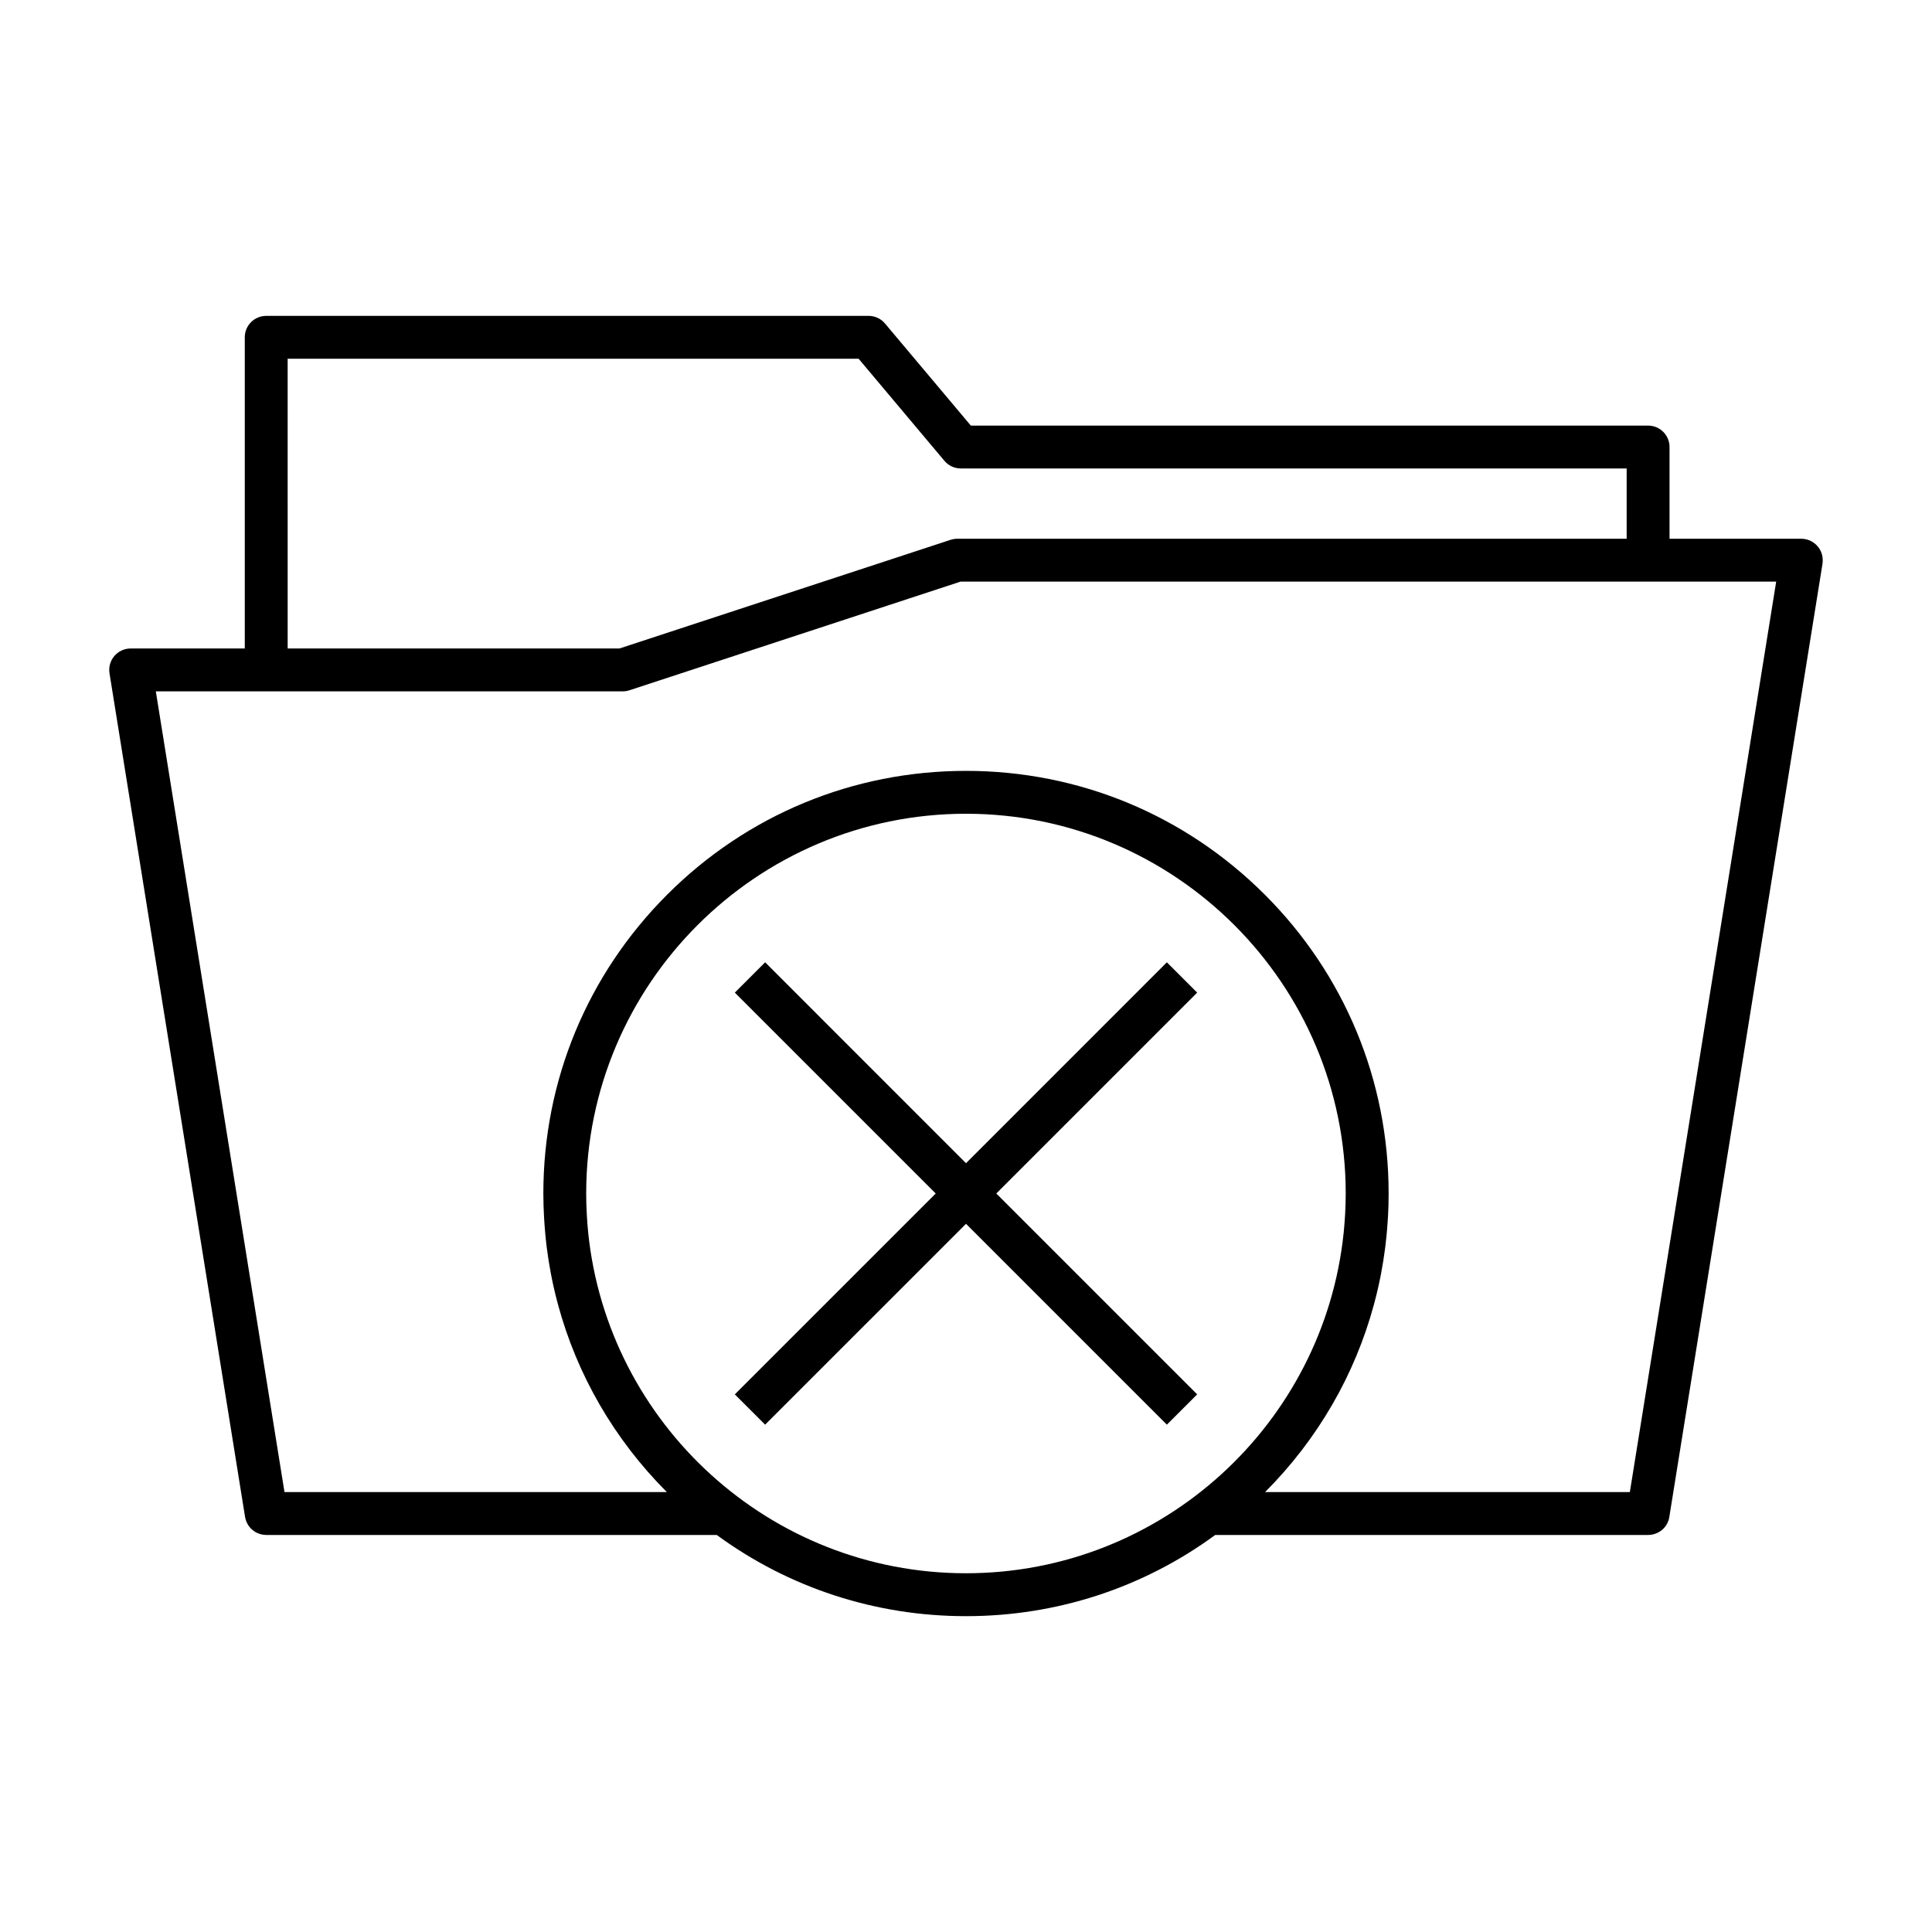 <?xml version="1.0" encoding="UTF-8"?>
<!-- Uploaded to: ICON Repo, www.svgrepo.com, Generator: ICON Repo Mixer Tools -->
<svg fill="#000000" width="800px" height="800px" version="1.1" viewBox="144 144 512 512" xmlns="http://www.w3.org/2000/svg">
 <g>
  <path d="m627.03 292.13c-0.066-1.223-0.535-2.41-1.344-3.356-0.812-0.945-1.906-1.598-3.094-1.863-0.402-0.086-0.812-0.137-1.23-0.137h-34.918v-24.305c0-3.141-2.539-5.68-5.68-5.68h-179.48l-22.746-27.055c-1.082-1.285-2.672-2.023-4.348-2.023h-159.64c-3.141 0-5.68 2.543-5.68 5.68v82.469l-30.242-0.004c-1.668 0-3.246 0.727-4.324 1.996-1.078 1.266-1.547 2.941-1.285 4.586l35.922 223.55c0.031 0.188 0.07 0.363 0.117 0.539 0.016 0.059 0.039 0.117 0.055 0.188 0.031 0.105 0.07 0.215 0.105 0.324 0.023 0.07 0.059 0.137 0.086 0.215 0.039 0.09 0.082 0.188 0.121 0.277 0.035 0.07 0.074 0.145 0.117 0.215 0.035 0.09 0.09 0.168 0.137 0.246 0.039 0.07 0.086 0.137 0.125 0.215 0.051 0.07 0.105 0.145 0.156 0.227 0.051 0.059 0.102 0.125 0.145 0.188 0.059 0.082 0.121 0.145 0.191 0.227 0.051 0.059 0.098 0.117 0.152 0.168 0.074 0.082 0.152 0.145 0.23 0.227 0.047 0.039 0.09 0.09 0.145 0.125 0.098 0.09 0.195 0.168 0.297 0.238 0.035 0.031 0.07 0.059 0.105 0.09 0.141 0.102 0.293 0.195 0.438 0.289 0.012 0.012 0.031 0.02 0.047 0.031 0.133 0.082 0.277 0.145 0.418 0.215 0.055 0.02 0.109 0.051 0.168 0.07 0.105 0.039 0.211 0.09 0.316 0.125 0.07 0.031 0.145 0.051 0.215 0.07 0.098 0.031 0.188 0.059 0.277 0.09 0.086 0.02 0.172 0.031 0.25 0.051 0.09 0.031 0.176 0.039 0.266 0.059 0.09 0.012 0.176 0.031 0.273 0.031 0.086 0.012 0.172 0.02 0.262 0.031 0.09 0 0.18 0.012 0.277 0.012 0.039 0 0.074 0.012 0.117 0.012l119.4-0.004c19.059 13.969 41.973 21.52 66.051 21.52 24.082 0 46.996-7.547 66.051-21.52h114.71 0.02c0.684 0 1.359-0.125 1.98-0.363 0.059-0.02 0.105-0.051 0.168-0.07 0.102-0.039 0.191-0.082 0.289-0.117 0.082-0.039 0.152-0.082 0.227-0.125 0.07-0.031 0.141-0.059 0.211-0.105 0.074-0.039 0.145-0.102 0.223-0.137 0.066-0.051 0.125-0.09 0.188-0.125 0.07-0.051 0.133-0.102 0.195-0.145 0.059-0.051 0.133-0.102 0.195-0.156 0.047-0.039 0.102-0.09 0.141-0.125 0.074-0.07 0.145-0.137 0.223-0.207 0.031-0.031 0.059-0.07 0.098-0.102 0.086-0.09 0.16-0.176 0.238-0.266 0.02-0.02 0.039-0.051 0.055-0.07 0.086-0.105 0.168-0.215 0.246-0.324 0.012-0.012 0.016-0.031 0.023-0.051 0.086-0.117 0.16-0.246 0.242-0.371 0.004-0.012 0.012-0.02 0.016-0.031 0.074-0.137 0.145-0.277 0.211-0.414 0.004-0.012 0.004-0.031 0.016-0.039 0.066-0.137 0.121-0.277 0.172-0.434 0.02-0.031 0.023-0.082 0.039-0.105 0.039-0.125 0.082-0.246 0.105-0.371 0.051-0.168 0.086-0.332 0.105-0.516l40.598-252.63c0.051-0.43 0.074-0.844 0.047-1.25zm-406.8-53.062h151.31l22.742 27.059c1.082 1.285 2.676 2.023 4.348 2.023h176.45v18.625l-177.42 0.004c-0.598 0-1.195 0.102-1.773 0.289l-87.734 28.789h-87.918zm79.656 231.65c-0.004-0.117-0.02-0.227-0.031-0.332-0.066-0.691-0.125-1.375-0.188-2.074-0.02-0.297-0.047-0.609-0.059-0.918-0.039-0.551-0.074-1.102-0.105-1.652-0.023-0.492-0.047-0.984-0.066-1.484-0.016-0.395-0.035-0.797-0.051-1.199-0.02-0.926-0.039-1.84-0.039-2.766 0-55.496 45.152-100.64 100.64-100.64 55.5 0 100.64 45.145 100.64 100.64 0 0.926-0.016 1.848-0.039 2.766-0.016 0.402-0.031 0.805-0.051 1.199-0.016 0.504-0.035 0.992-0.066 1.496-0.031 0.551-0.066 1.094-0.105 1.641-0.02 0.316-0.047 0.621-0.07 0.926-0.051 0.691-0.109 1.387-0.18 2.066-0.012 0.117-0.02 0.215-0.035 0.332-5.227 50.605-48.129 90.211-100.09 90.211-51.973 0-94.875-39.605-100.11-90.211zm276.04 68.695h-96.66c13.969-14.012 23.789-31.066 28.828-49.66 0.07-0.238 0.121-0.484 0.191-0.73 0.176-0.68 0.348-1.352 0.523-2.035 0.105-0.453 0.211-0.898 0.316-1.352 0.105-0.465 0.211-0.926 0.316-1.387 0.117-0.57 0.242-1.133 0.352-1.691 0.07-0.324 0.121-0.641 0.188-0.961 0.438-2.293 0.805-4.594 1.102-6.926 0.02-0.195 0.055-0.395 0.074-0.59 0.086-0.641 0.152-1.281 0.211-1.918 0.047-0.383 0.086-0.754 0.121-1.145 0.051-0.57 0.102-1.133 0.141-1.715 0.039-0.473 0.07-0.953 0.102-1.438 0.039-0.504 0.07-0.992 0.102-1.496 0.031-0.609 0.055-1.219 0.082-1.828 0.016-0.395 0.031-0.785 0.047-1.18 0.023-1.023 0.039-2.047 0.039-3.066 0-29.918-11.648-58.039-32.805-79.195-21.156-21.148-49.281-32.809-79.199-32.809-29.918 0-58.043 11.652-79.199 32.809-21.148 21.156-32.805 49.281-32.805 79.195 0 1.023 0.016 2.047 0.047 3.066 0.012 0.395 0.031 0.785 0.047 1.18 0.02 0.609 0.047 1.219 0.082 1.828 0.023 0.504 0.055 0.992 0.09 1.496 0.035 0.484 0.066 0.961 0.105 1.438 0.047 0.578 0.09 1.145 0.145 1.715 0.031 0.383 0.074 0.754 0.109 1.145 0.07 0.641 0.133 1.281 0.211 1.918 0.02 0.195 0.051 0.395 0.074 0.578 0.297 2.332 0.664 4.644 1.102 6.938 0.066 0.324 0.121 0.641 0.188 0.961 0.109 0.559 0.23 1.125 0.352 1.691 0.105 0.465 0.207 0.926 0.312 1.387 0.105 0.453 0.211 0.898 0.316 1.352 0.168 0.691 0.344 1.359 0.52 2.035 0.059 0.246 0.125 0.492 0.191 0.73 5.039 18.594 14.852 35.648 28.828 49.66h-101.32l-34.098-212.2h123.77c0.605 0 1.203-0.098 1.773-0.289l87.742-28.793h216.13z"/>
  <path d="m453.23 399.02-53.227 53.238-53.234-53.238-8.035 8.031 53.238 53.238-53.238 53.234 8.035 8.027 53.234-53.23 53.227 53.23 8.035-8.027-53.234-53.234 53.234-53.238z"/>
 </g>
</svg>
